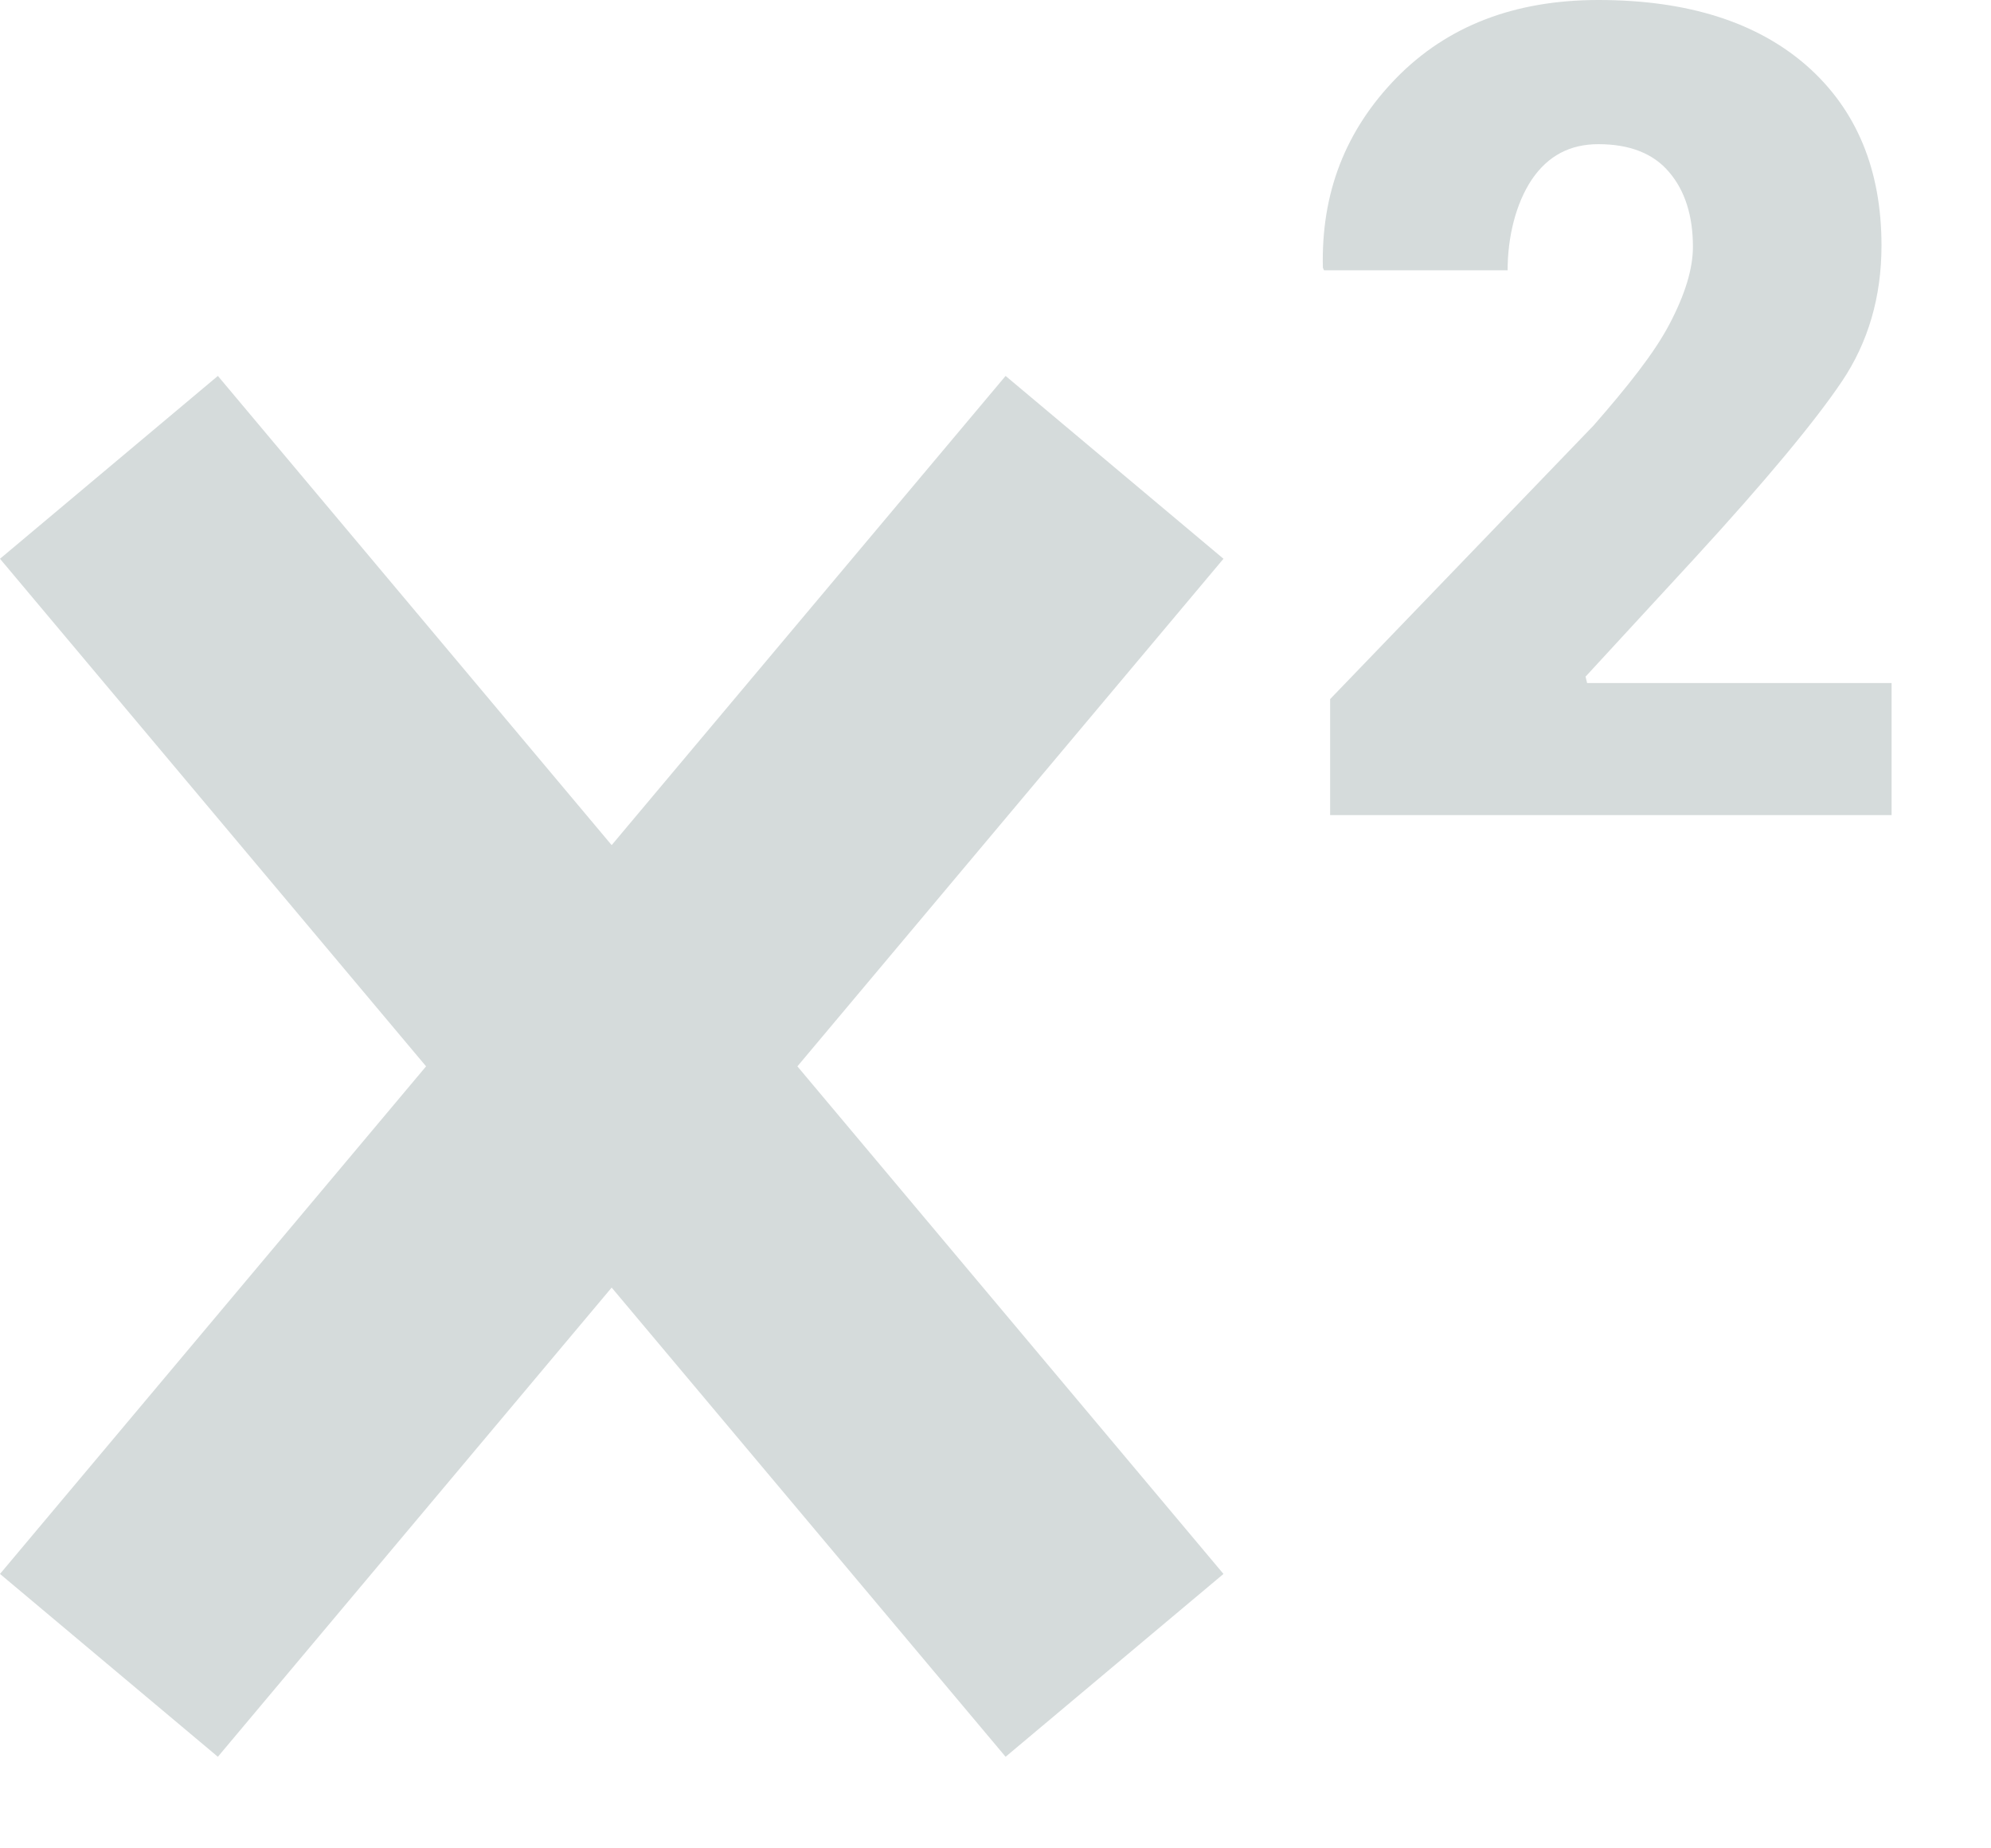 <?xml version="1.0" encoding="UTF-8"?>
<svg width="14px" height="13px" viewBox="0 0 14 13" version="1.1" xmlns="http://www.w3.org/2000/svg" xmlns:xlink="http://www.w3.org/1999/xlink">
    <g id="Campaigns" stroke="none" stroke-width="1" fill="none" fill-rule="evenodd">
        <g id="editor-01" transform="translate(-986, -836)" fill="#d5dbdb" fill-rule="nonzero">
            <g id="Group-5" transform="translate(260, 373)">
                <g id="Group-4" transform="translate(1, 208)">
                    <g id="Group" transform="translate(27, 0)">
                        <g id="Group-3" transform="translate(0, 65)">
                            <g id="Group-16" transform="translate(0, 175)">
                                <g id="Group-13" transform="translate(543, 5)">
                                    <path d="M160.607,17.5 L163.603,21.07 L162.071,22.356 L159.301,19.056 L156.532,22.356 L155,21.07 L157.996,17.5 L155,13.93 L156.532,12.644 L159.301,15.944 L162.071,12.644 L163.603,13.93 L160.607,17.5 Z M165.601,11.901 L165.601,11.901 L164.31,11.901 L164.302,11.883 C164.289,11.357 164.461,10.916 164.818,10.549 C165.176,10.183 165.649,10 166.239,10 C166.865,10 167.353,10.155 167.704,10.462 C168.054,10.77 168.23,11.193 168.23,11.727 C168.23,12.087 168.137,12.408 167.95,12.685 C167.764,12.961 167.42,13.377 166.919,13.923 L166.149,14.759 L166.16,14.804 L168.301,14.804 L168.301,15.733 L164.353,15.733 L164.353,14.917 L166.206,12.992 C166.438,12.726 166.63,12.488 166.739,12.28 C166.849,12.071 166.904,11.89 166.904,11.736 C166.904,11.517 166.848,11.341 166.737,11.211 C166.627,11.08 166.46,11.014 166.239,11.014 C166.04,11.014 165.885,11.095 165.771,11.263 C165.658,11.432 165.601,11.669 165.601,11.901 Z" id="icon-editor-x2-2"></path>
                                </g>
                            </g>
                        </g>
                    </g>
                </g>
            </g>
        </g>
    </g>
</svg>